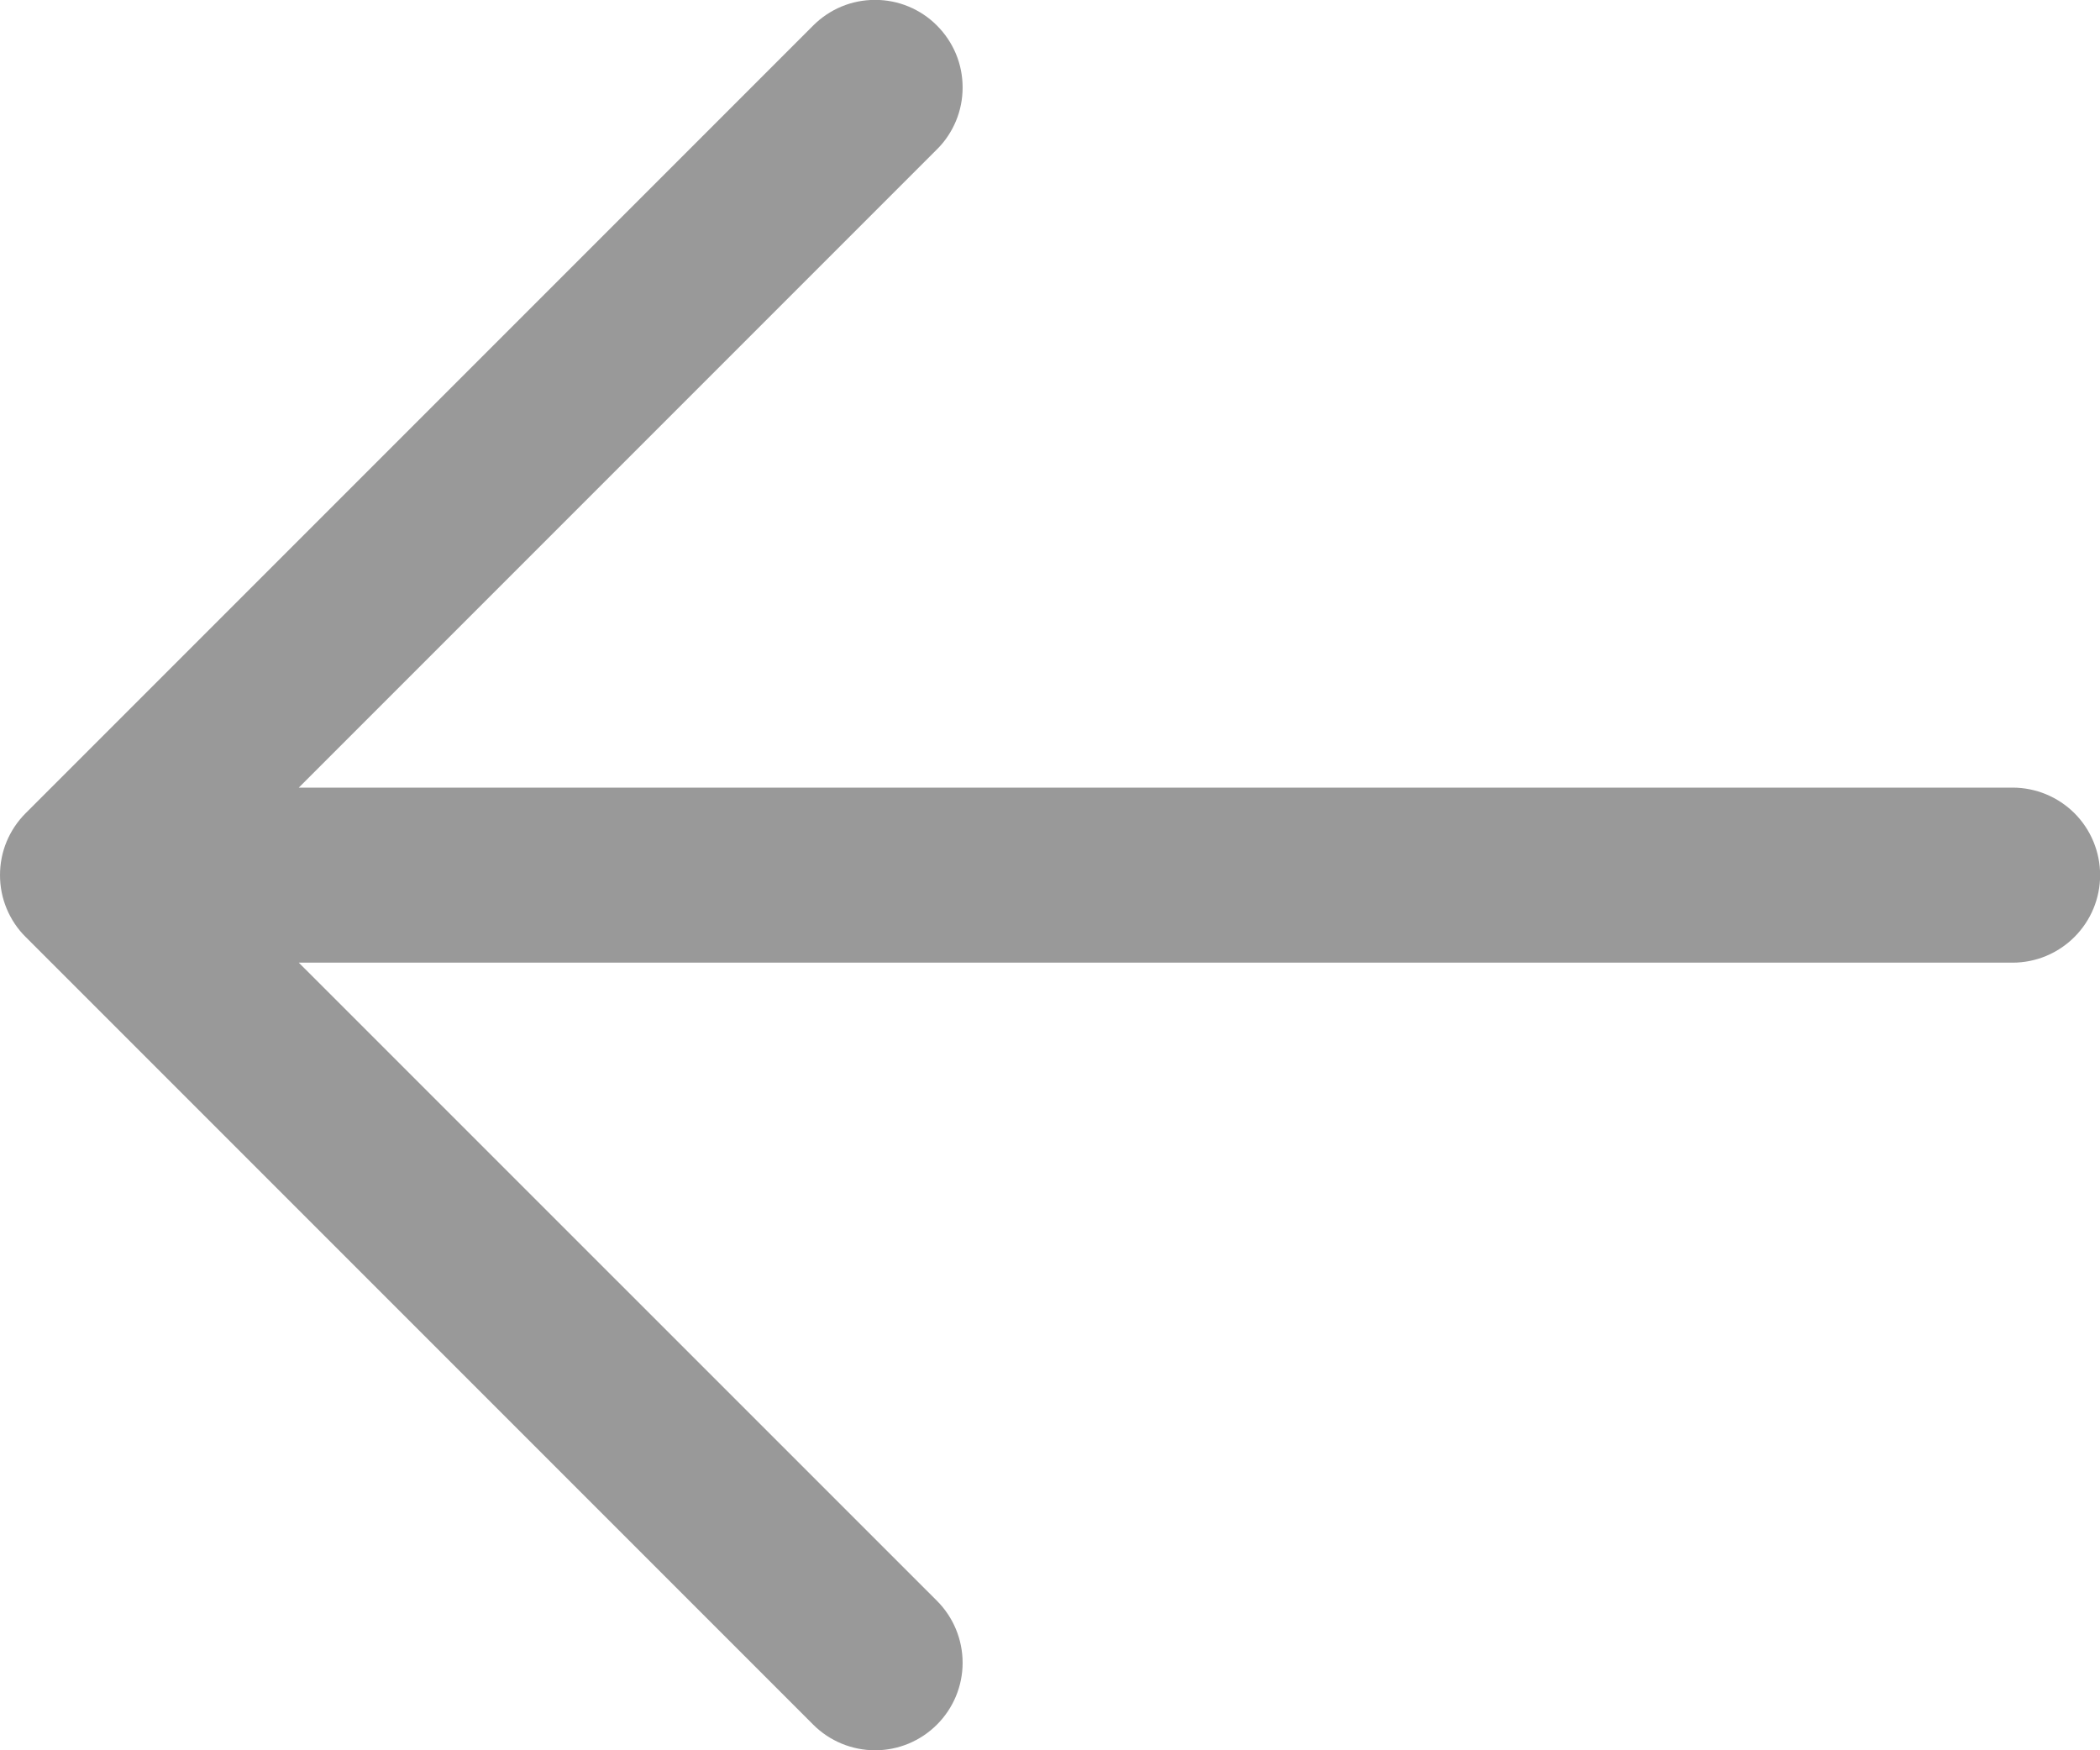 <svg xmlns="http://www.w3.org/2000/svg" width="18" height="15" viewBox="0 0 18 15" fill="none"><path d="M8.031 0.219C8.101 0.289 8.156 0.371 8.194 0.462C8.232 0.553 8.251 0.651 8.251 0.75C8.251 0.848 8.232 0.946 8.194 1.037C8.156 1.128 8.101 1.211 8.031 1.28L2.561 6.75L17.251 6.75C17.45 6.75 17.64 6.829 17.781 6.969C17.922 7.11 18.001 7.301 18.001 7.5C18.001 7.699 17.922 7.889 17.781 8.03C17.64 8.171 17.45 8.25 17.251 8.25H2.561L8.031 13.719C8.172 13.86 8.251 14.051 8.251 14.25C8.251 14.449 8.172 14.639 8.031 14.78C7.89 14.921 7.7 15 7.501 15C7.302 15 7.111 14.921 6.97 14.78L0.22 8.03C0.15 7.961 0.095 7.878 0.057 7.787C0.019 7.696 0 7.598 0 7.5C0 7.401 0.019 7.303 0.057 7.212C0.095 7.121 0.15 7.039 0.22 6.969L6.97 0.219C7.04 0.149 7.122 0.094 7.213 0.056C7.304 0.018 7.402 -0.001 7.501 -0.001C7.599 -0.001 7.697 0.018 7.788 0.056C7.879 0.094 7.962 0.149 8.031 0.219Z" fill="#999999"></path></svg>